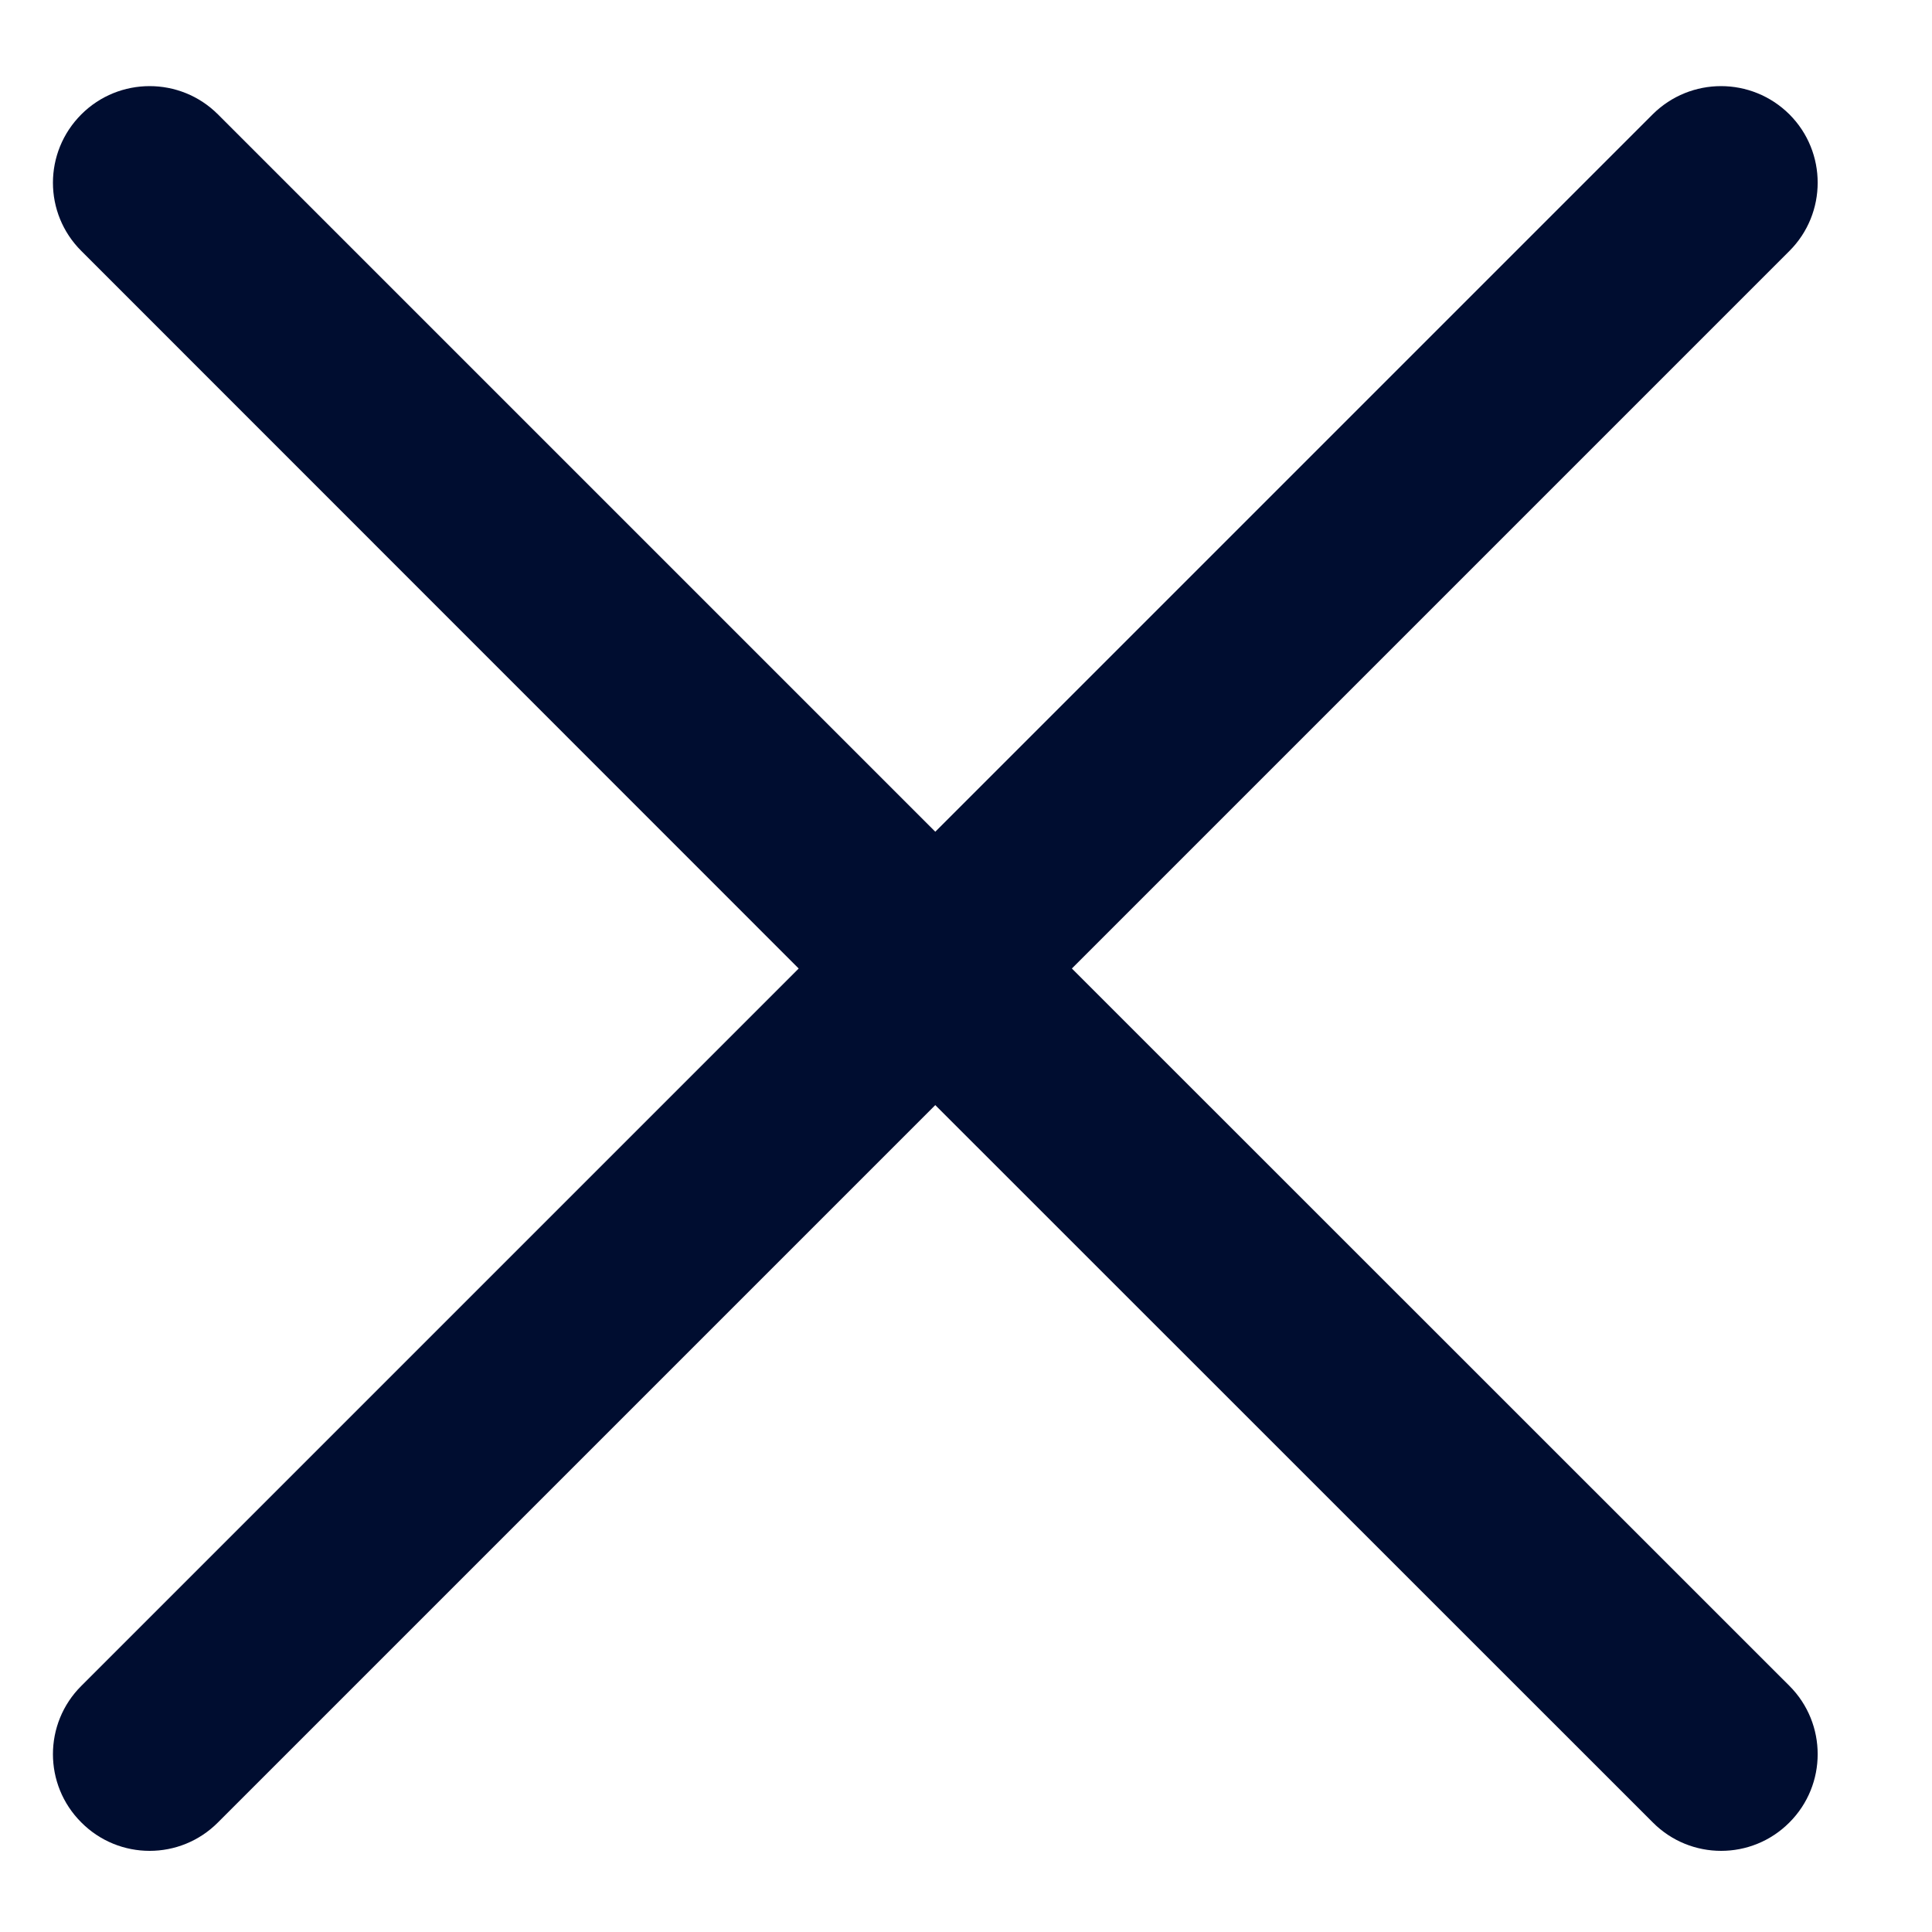 <svg width="10" height="10" viewBox="0 0 10 10" fill="none" xmlns="http://www.w3.org/2000/svg">
<path fill-rule="evenodd" clip-rule="evenodd" d="M0.421 0.592C0.225 0.788 0.225 1.104 0.421 1.299L4.134 5.013L0.421 8.726C0.225 8.921 0.225 9.238 0.421 9.433C0.616 9.629 0.933 9.629 1.128 9.433L4.841 5.72L8.555 9.433C8.75 9.629 9.067 9.629 9.262 9.433C9.457 9.238 9.457 8.921 9.262 8.726L5.548 5.013L9.262 1.299C9.457 1.104 9.457 0.787 9.262 0.592C9.066 0.397 8.75 0.397 8.554 0.592L4.841 4.305L1.128 0.592C0.933 0.397 0.616 0.397 0.421 0.592Z" fill="#000d30"/>
</svg>

